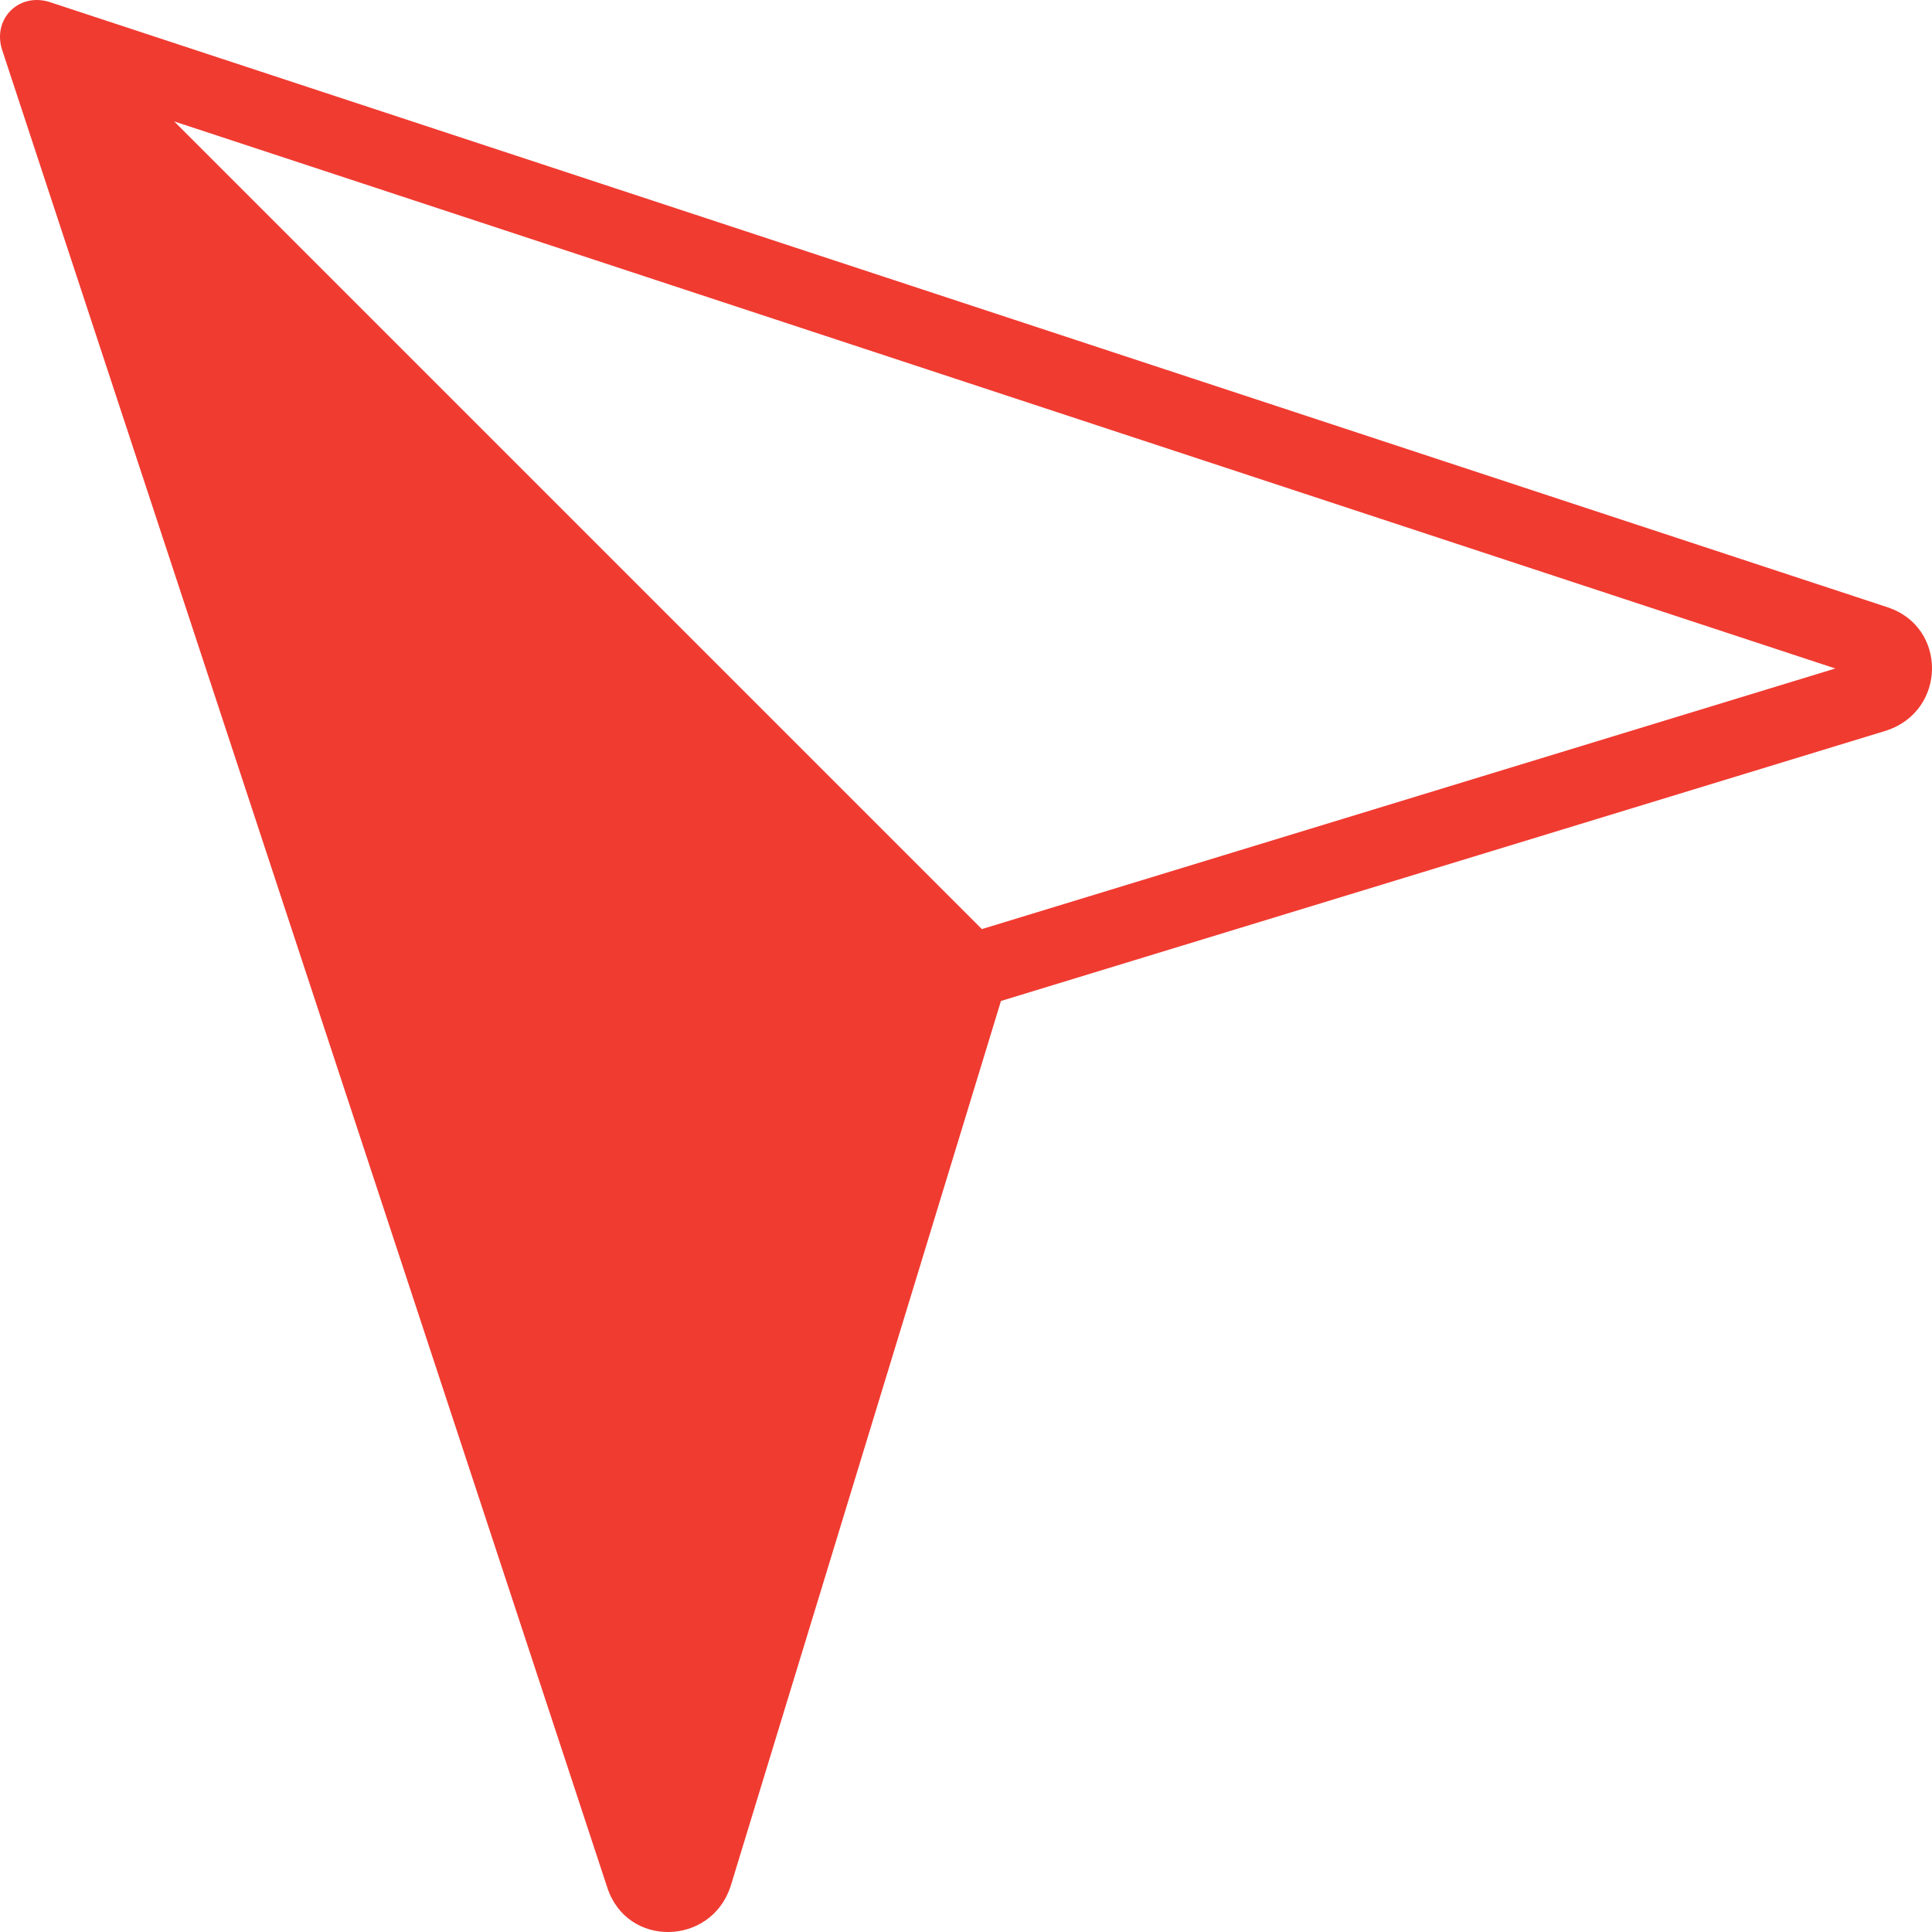 <svg xmlns="http://www.w3.org/2000/svg" shape-rendering="geometricPrecision" text-rendering="geometricPrecision" image-rendering="optimizeQuality" fill-rule="evenodd" clip-rule="evenodd" viewBox="0 0 512 512.006"><path fill="#F03B31" fill-rule="nonzero" d="M500.328 160.968L13.606.692C5.103-2.346-2.345 5.102.691 13.607l160.282 486.72c5.264 15.866 27.364 15.389 32.618-.356l71.674-234.703 234.703-71.675c15.889-5.275 16.073-27.373.36-32.625zm-13.951 16.188L260.202 246.22 46.16 32.178l440.217 144.978z"/></svg>